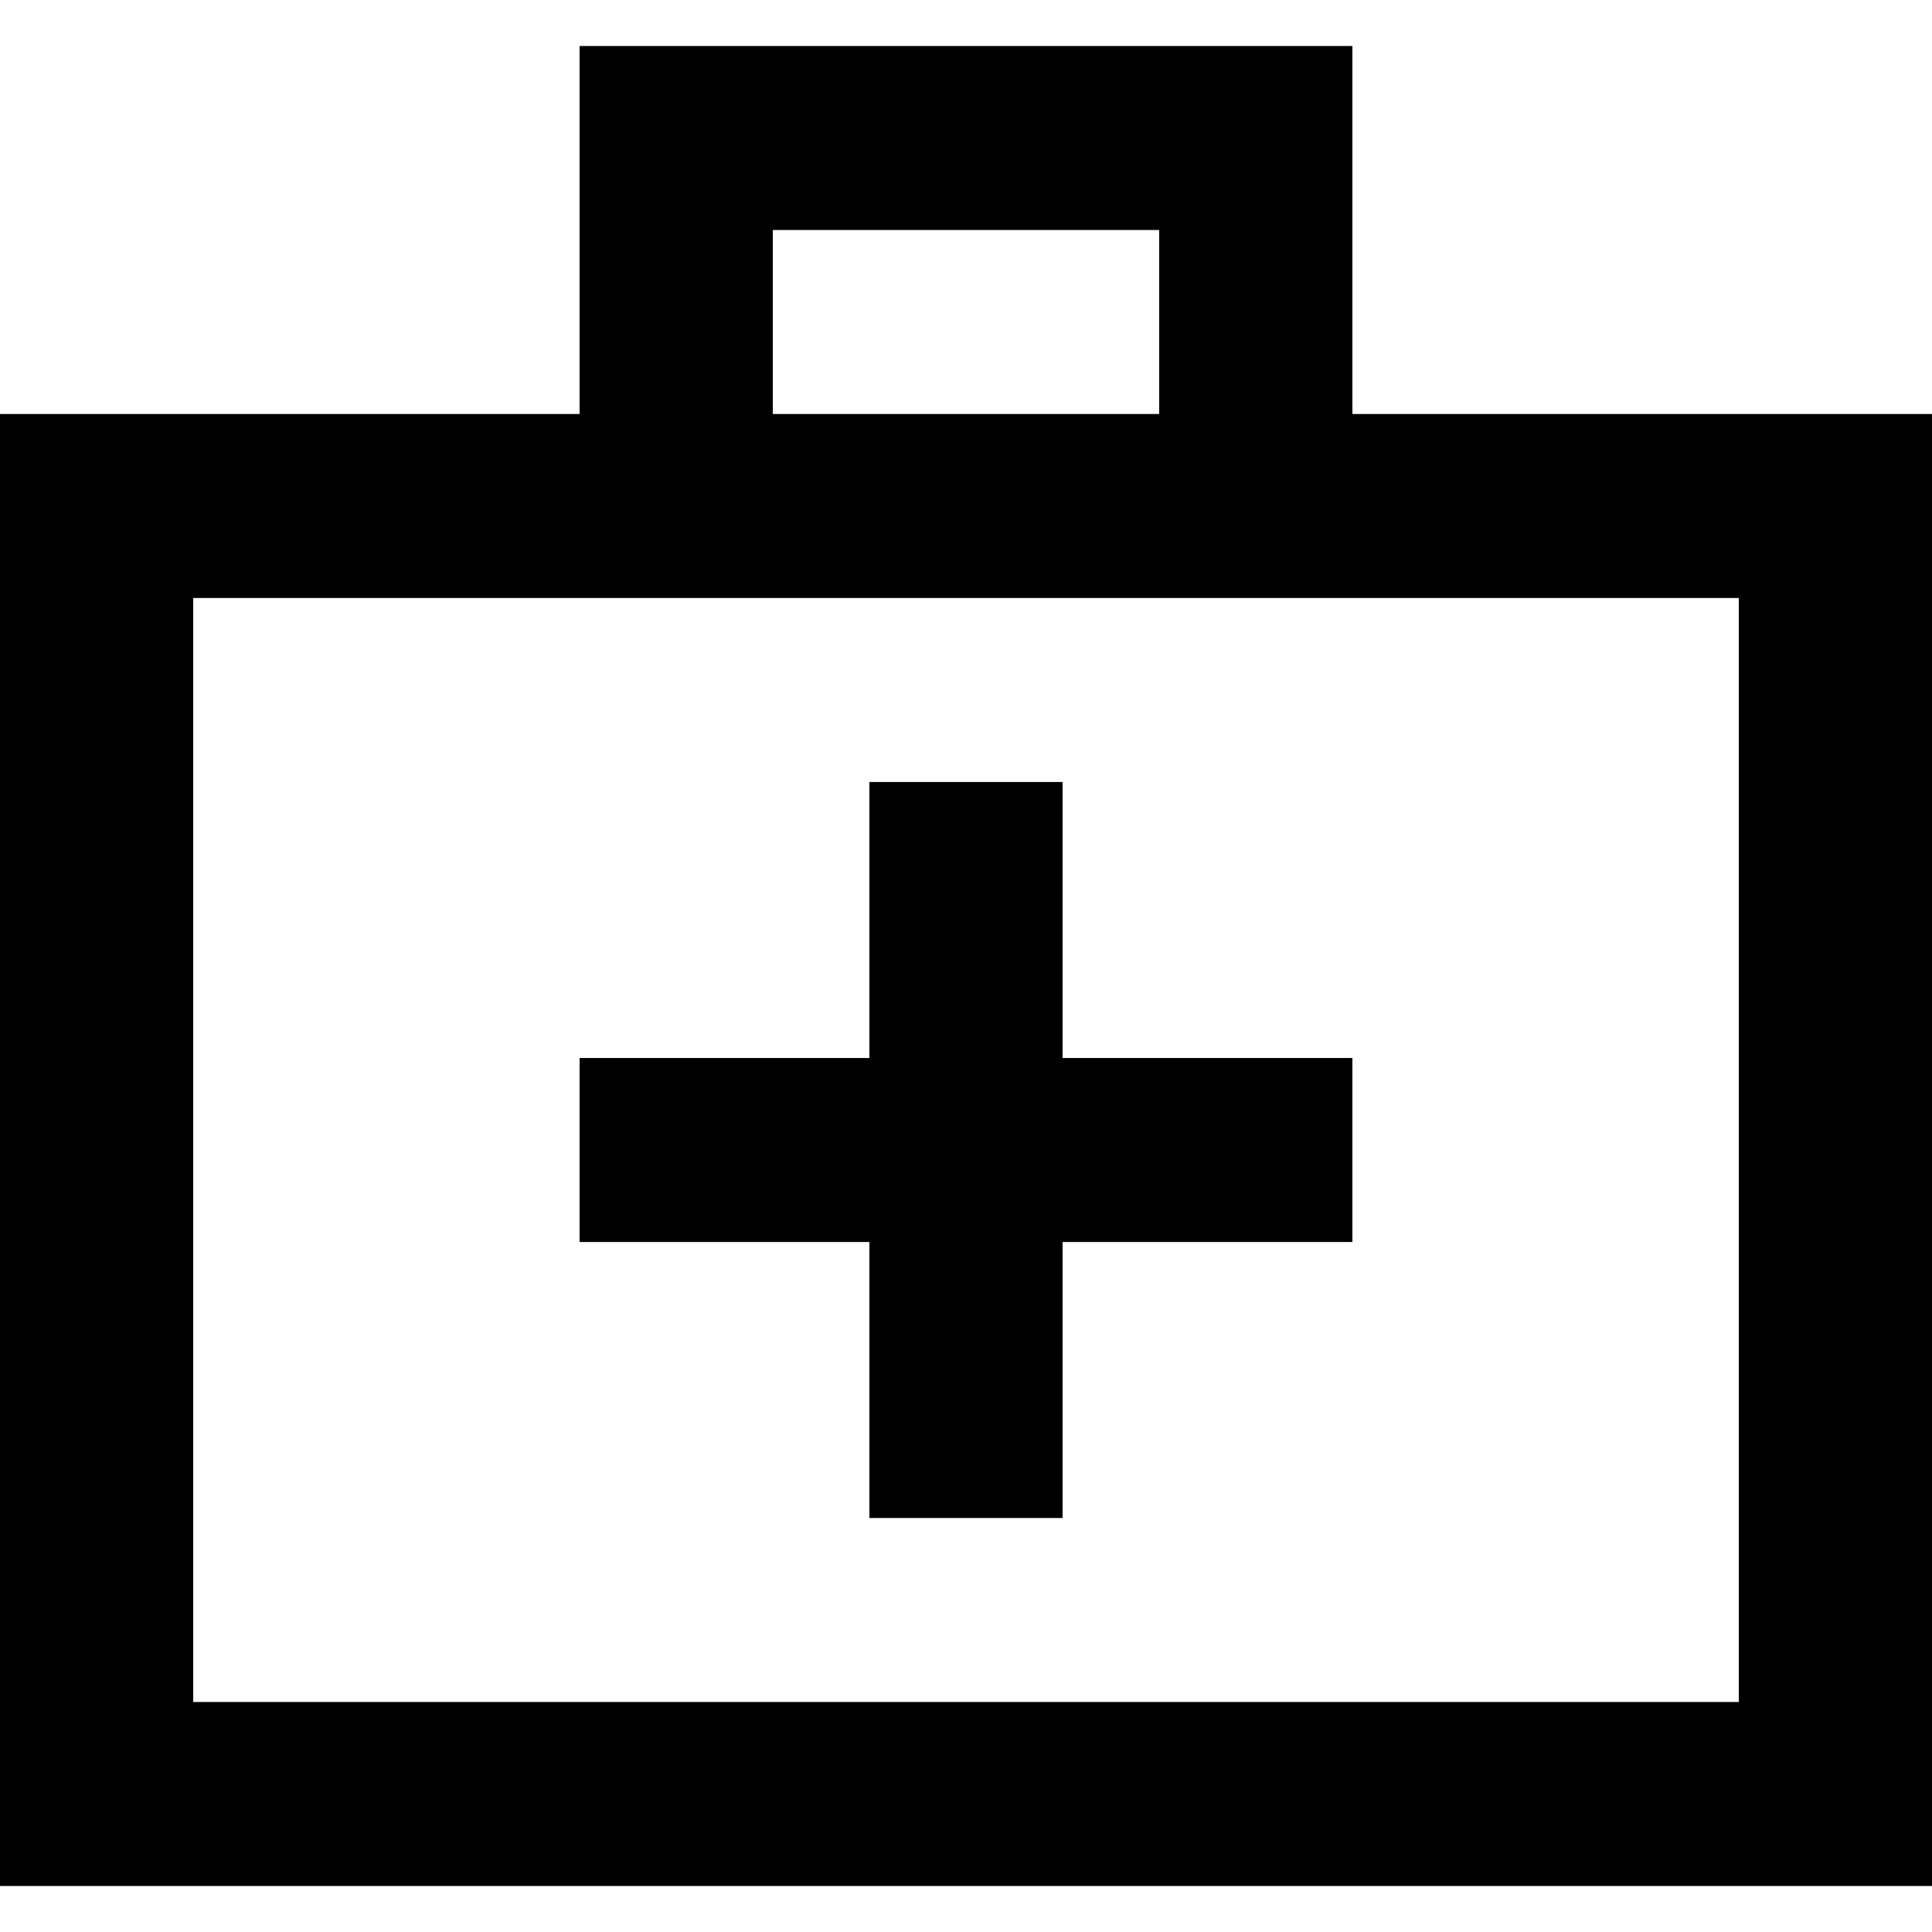 <?xml version="1.0" encoding="UTF-8" standalone="no"?>

<svg width="800px" height="800px" viewBox="0 -0.5 21 21" version="1.1" xmlns="http://www.w3.org/2000/svg" xmlns:xlink="http://www.w3.org/1999/xlink">
    
    <title>help [#1435]</title>
    <desc>Created with Sketch.</desc>
    <defs>

</defs>
    <g id="Page-1" stroke="none" stroke-width="1" fill="none" fill-rule="evenodd">
        <g id="Dribbble-Light-Preview" transform="translate(-259, -560)" fill="#000000">
            <g id="icons" transform="translate(56, 160)">
                <path d="M205.1,418 L221.9,418 L221.9,406 L205.1,406 L205.1,418 Z M211.4,404 L215.6,404 L215.6,402 L211.4,402 L211.4,404 Z M224,404 L224,420 L203,420 L203,404 L209.3,404 L209.3,400 L217.7,400 L217.7,404 L224,404 Z M212.45,413 L209.3,413 L209.3,411 L212.45,411 L212.45,408 L214.55,408 L214.55,411 L217.7,411 L217.7,413 L214.55,413 L214.55,416 L212.45,416 L212.45,413 Z" id="help-[#1435]">

</path>
            </g>
        </g>
    </g>
</svg>